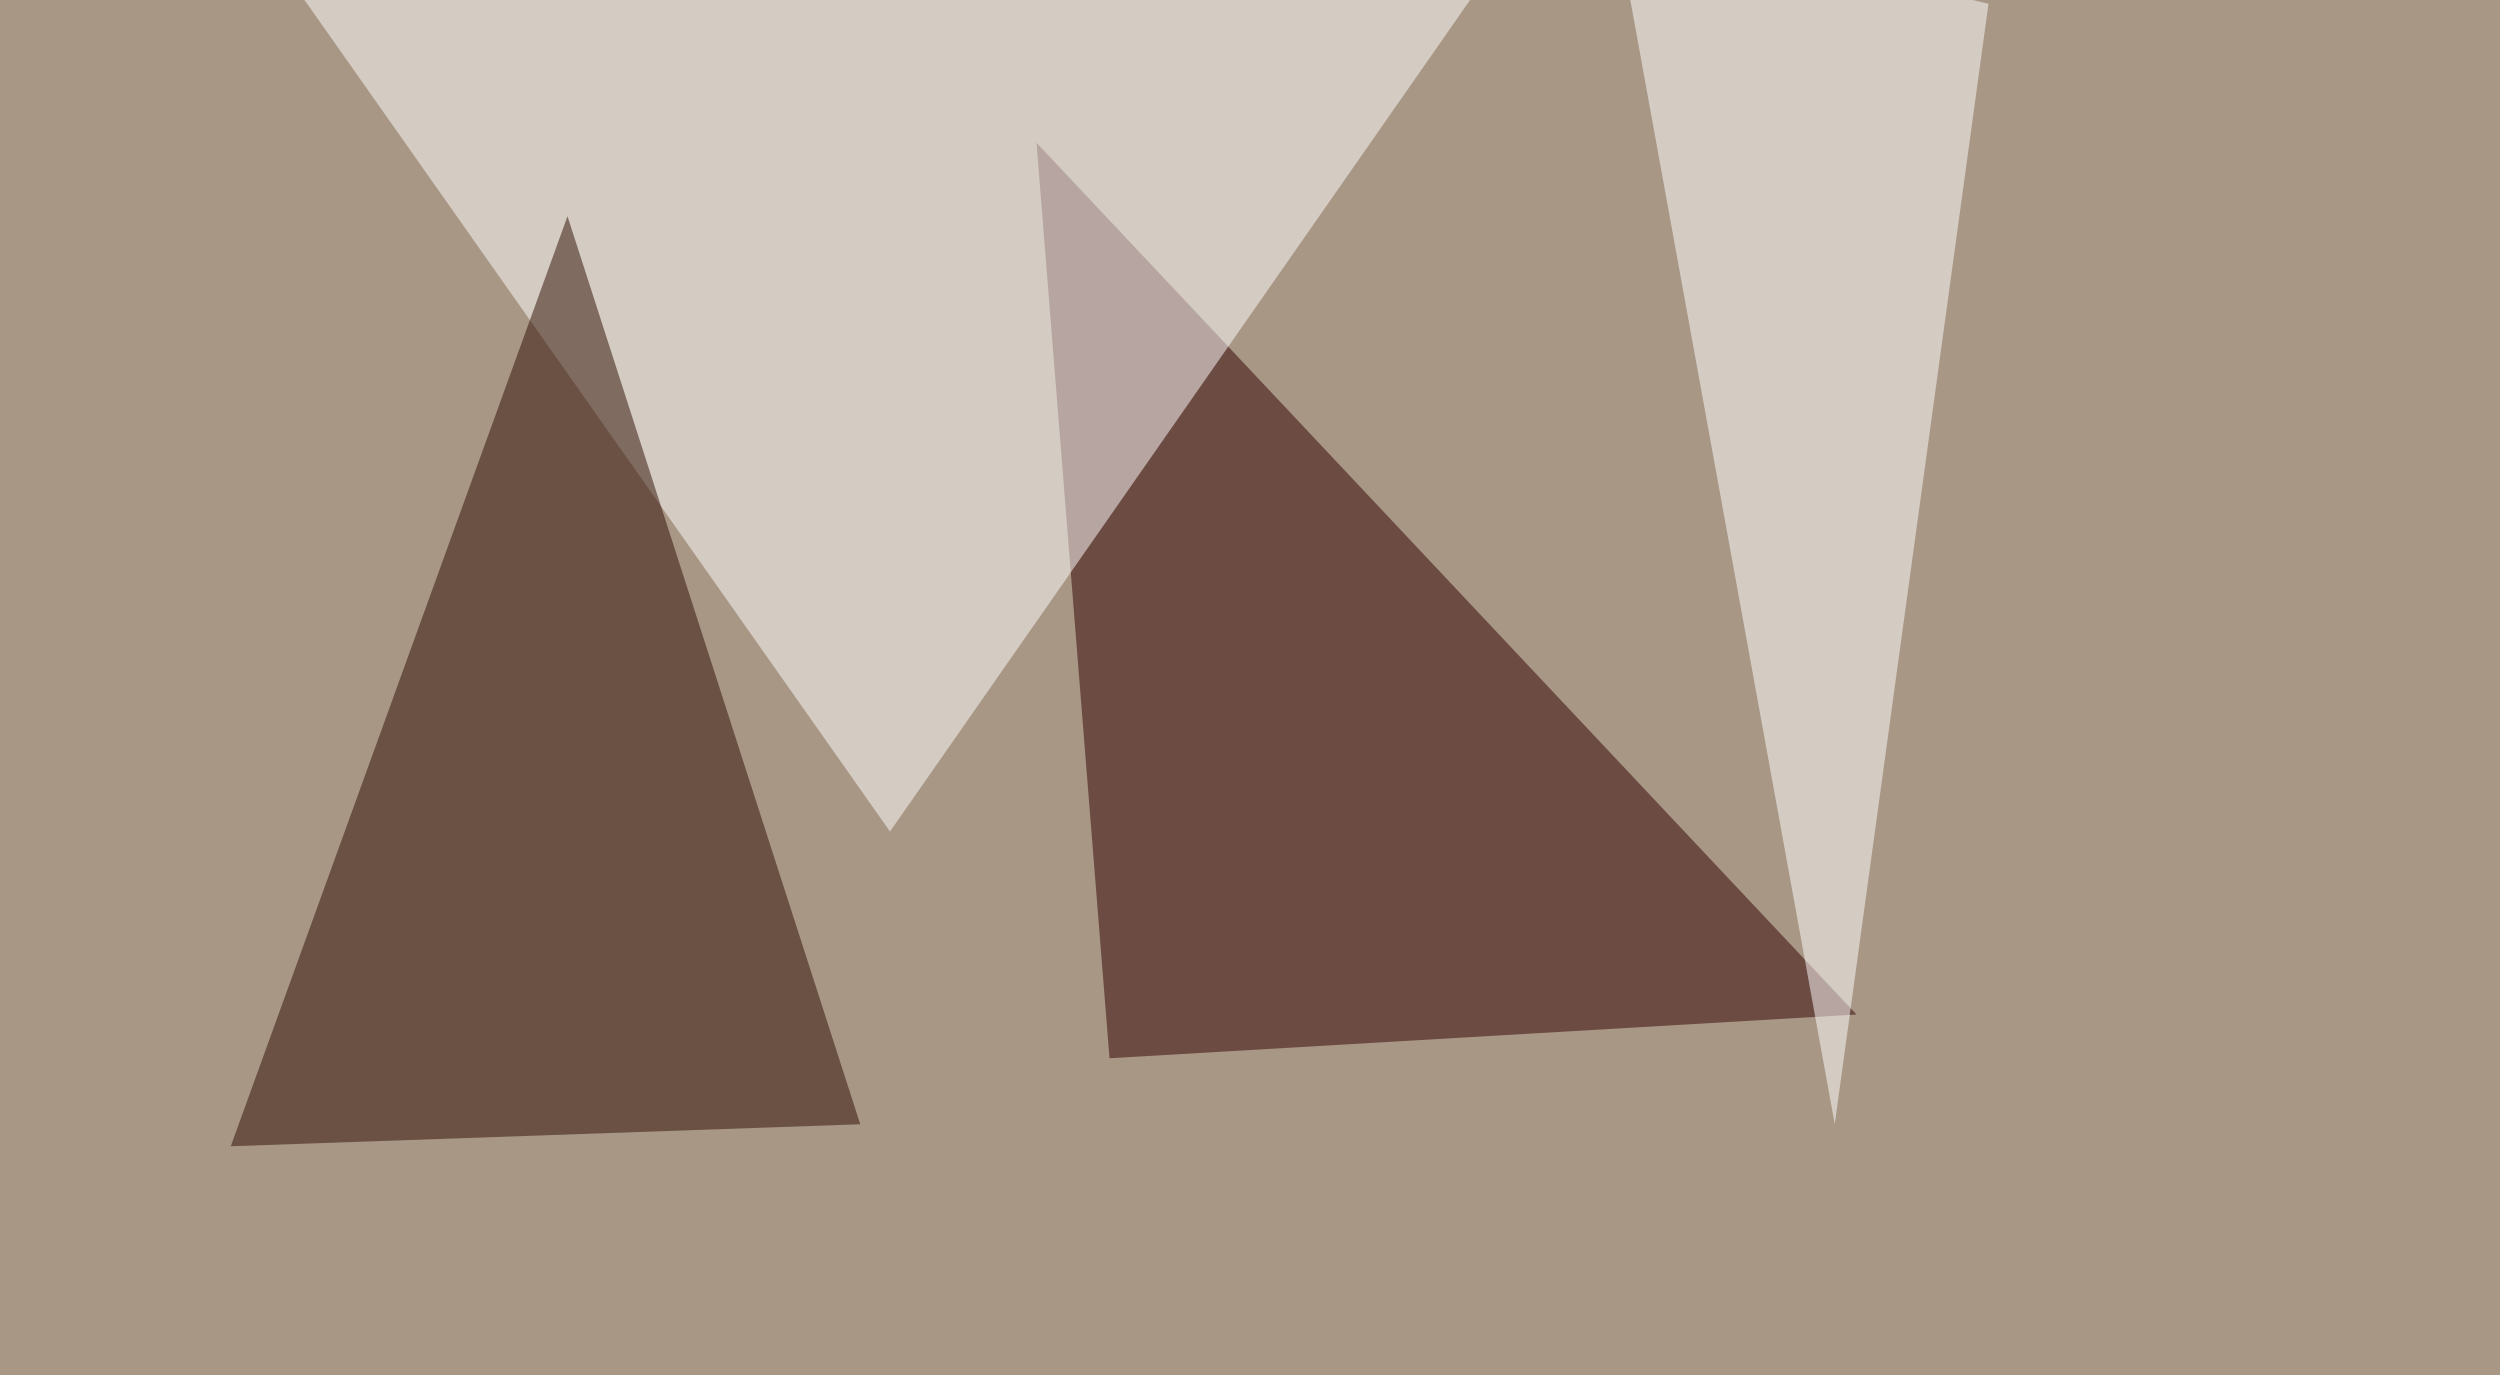 <svg xmlns="http://www.w3.org/2000/svg" width="1000" height="550" ><filter id="a"><feGaussianBlur stdDeviation="55"/></filter><rect width="100%" height="100%" fill="#a99786"/><g filter="url(#a)"><g fill-opacity=".5"><path fill="#310000" d="M414.6 57.1l328 348.7-298.8 17.5z"/><path fill="#fff" d="M118.7-4.4l501-41-263.7 378z"/><path fill="#2d0c00" d="M92.3 458.5L227 86.5l117.1 363.2z"/><path fill="#fff" d="M733.9 449.7L646-33.7 795.4 1.5z"/></g></g></svg>